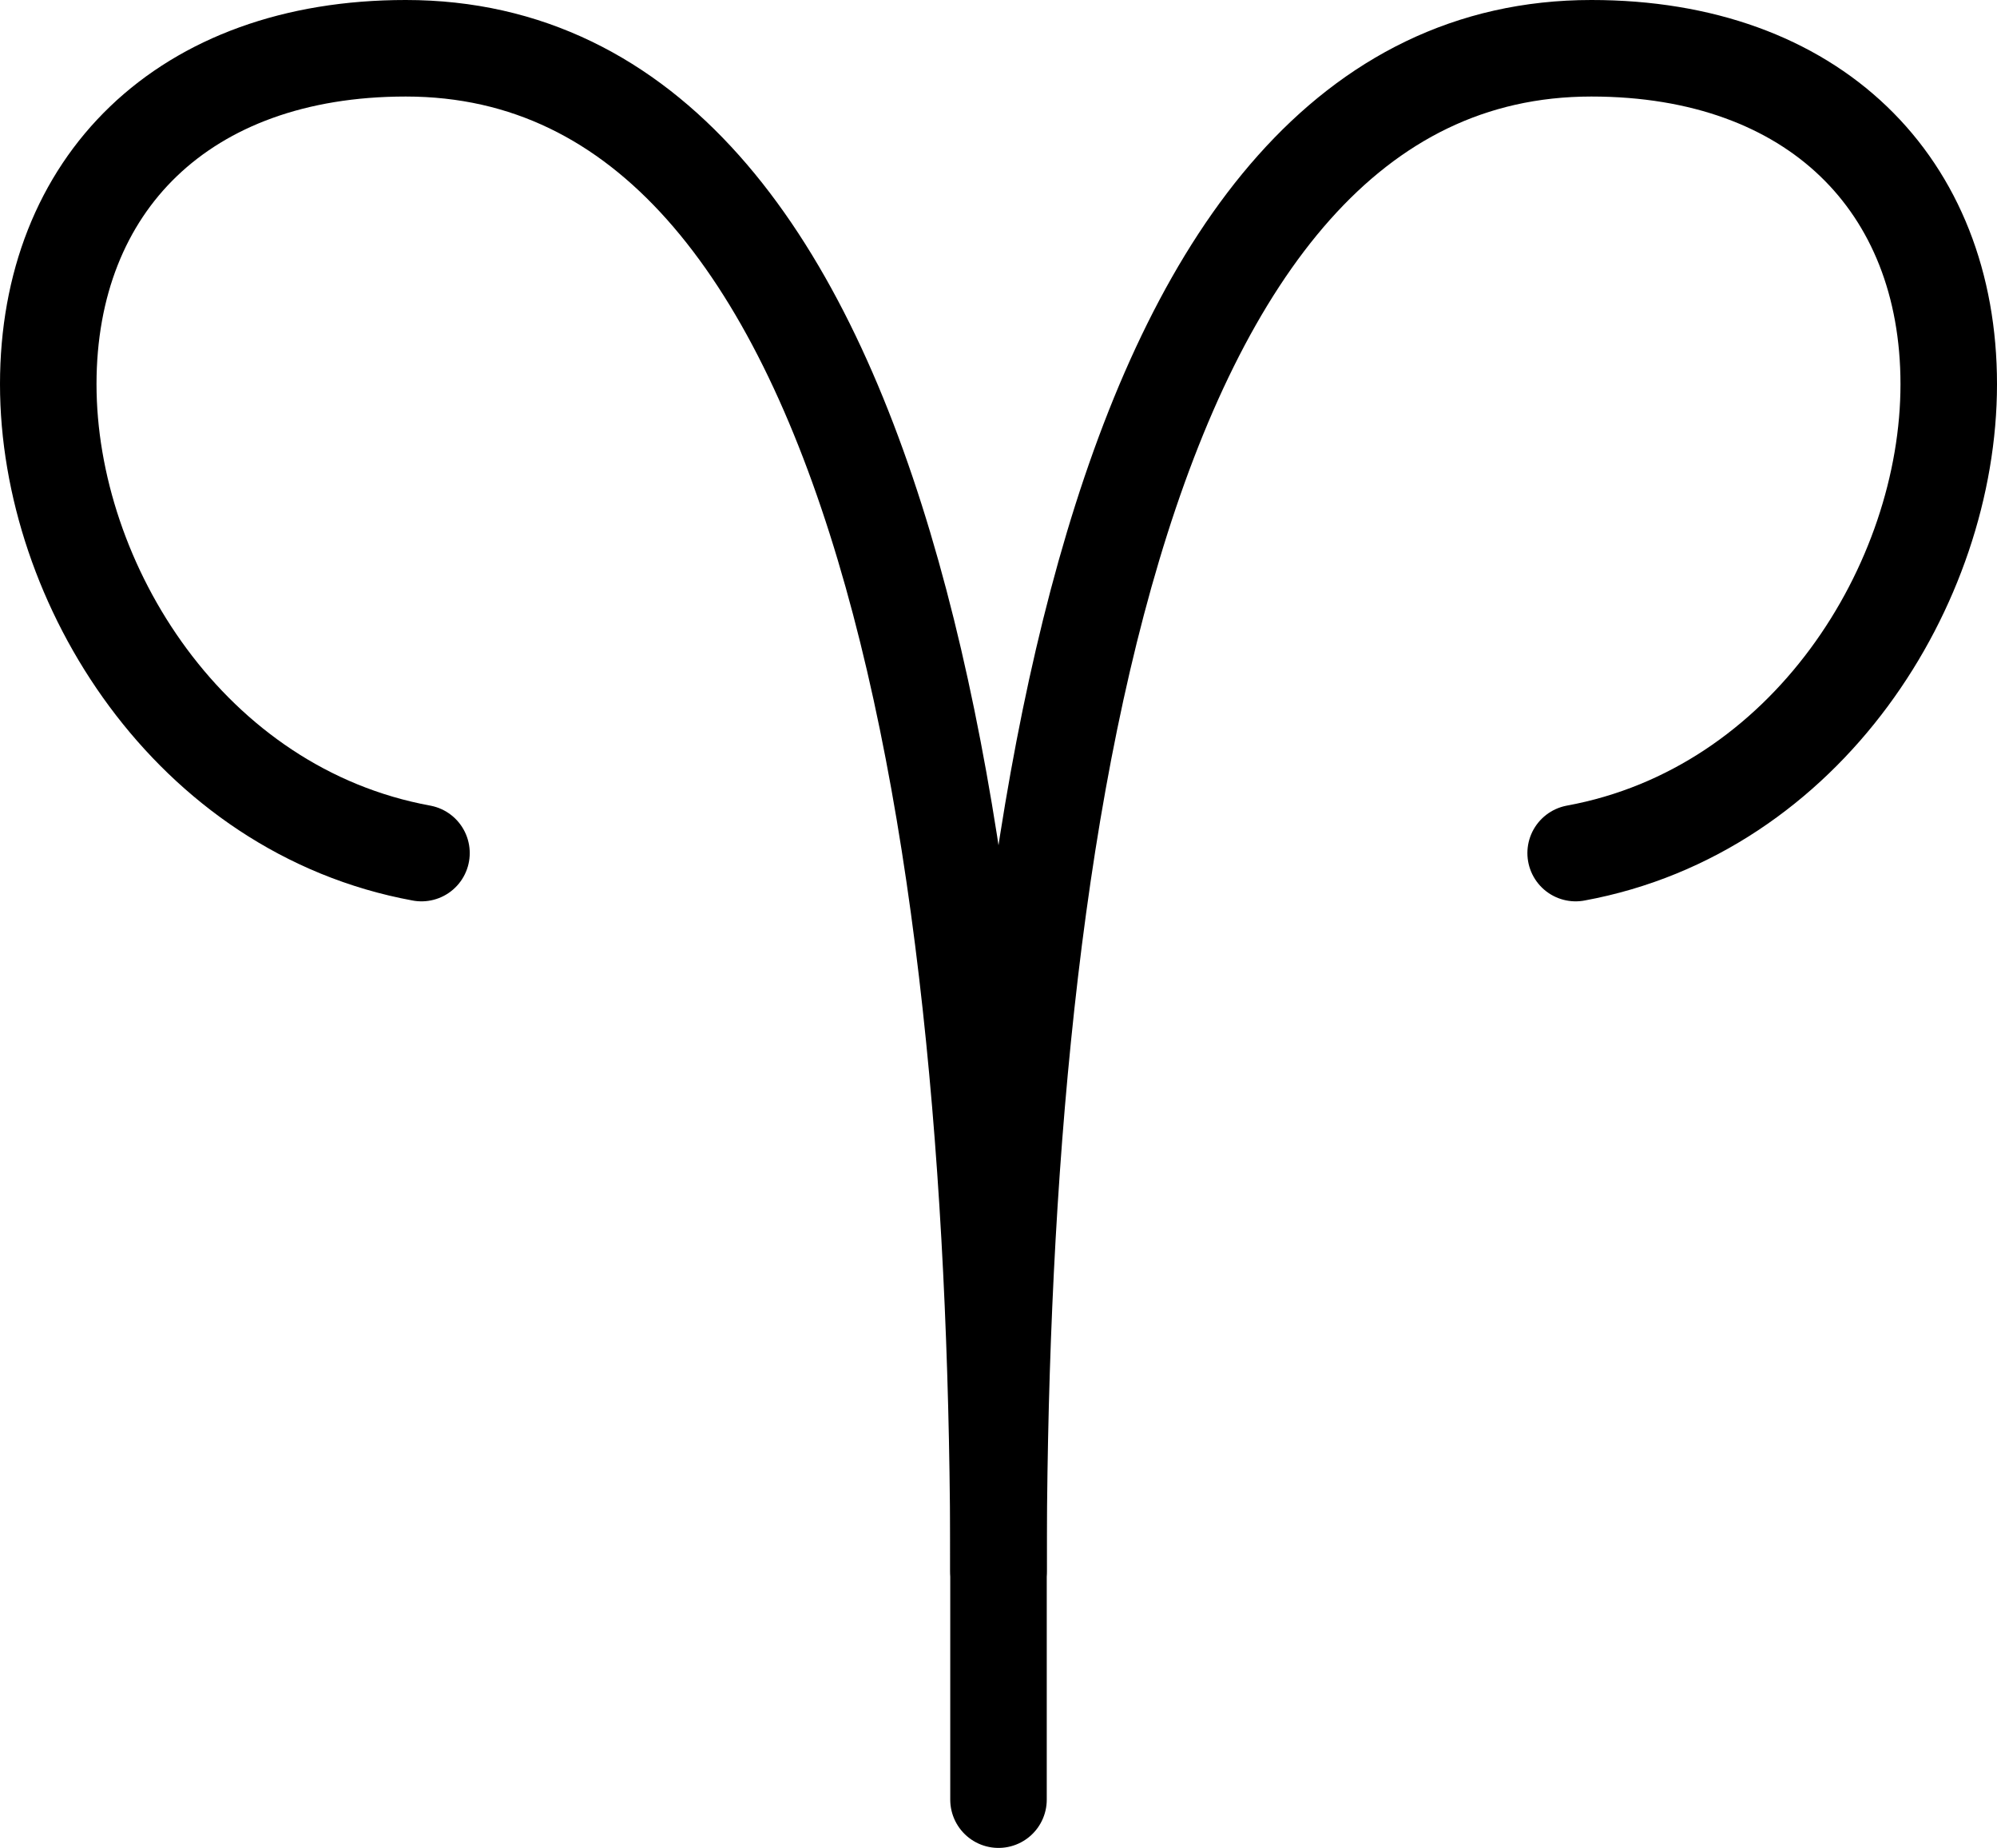 <svg xmlns="http://www.w3.org/2000/svg" viewBox="0 0 144.84 134"><defs><style>.cls-1{fill:none;stroke:currentColor;stroke-linecap:round;stroke-miterlimit:10;stroke-width:7px;}</style></defs><title>Element 14</title><g id="Ebene_2" data-name="Ebene 2"><g id="Zodiac"><path class="cls-1" d="M72.42,113.93C72.42,63,64.61,3.5,29.43,3.5,13.28,3.5,3.5,13.37,3.5,27.86s10.28,30.92,27.07,34"/><path class="cls-1" d="M72.42,130.5V113.93c0-50.9,7.81-110.43,43-110.43,16.14,0,25.92,9.87,25.92,24.36s-10.28,30.92-27.06,34"/></g></g></svg>